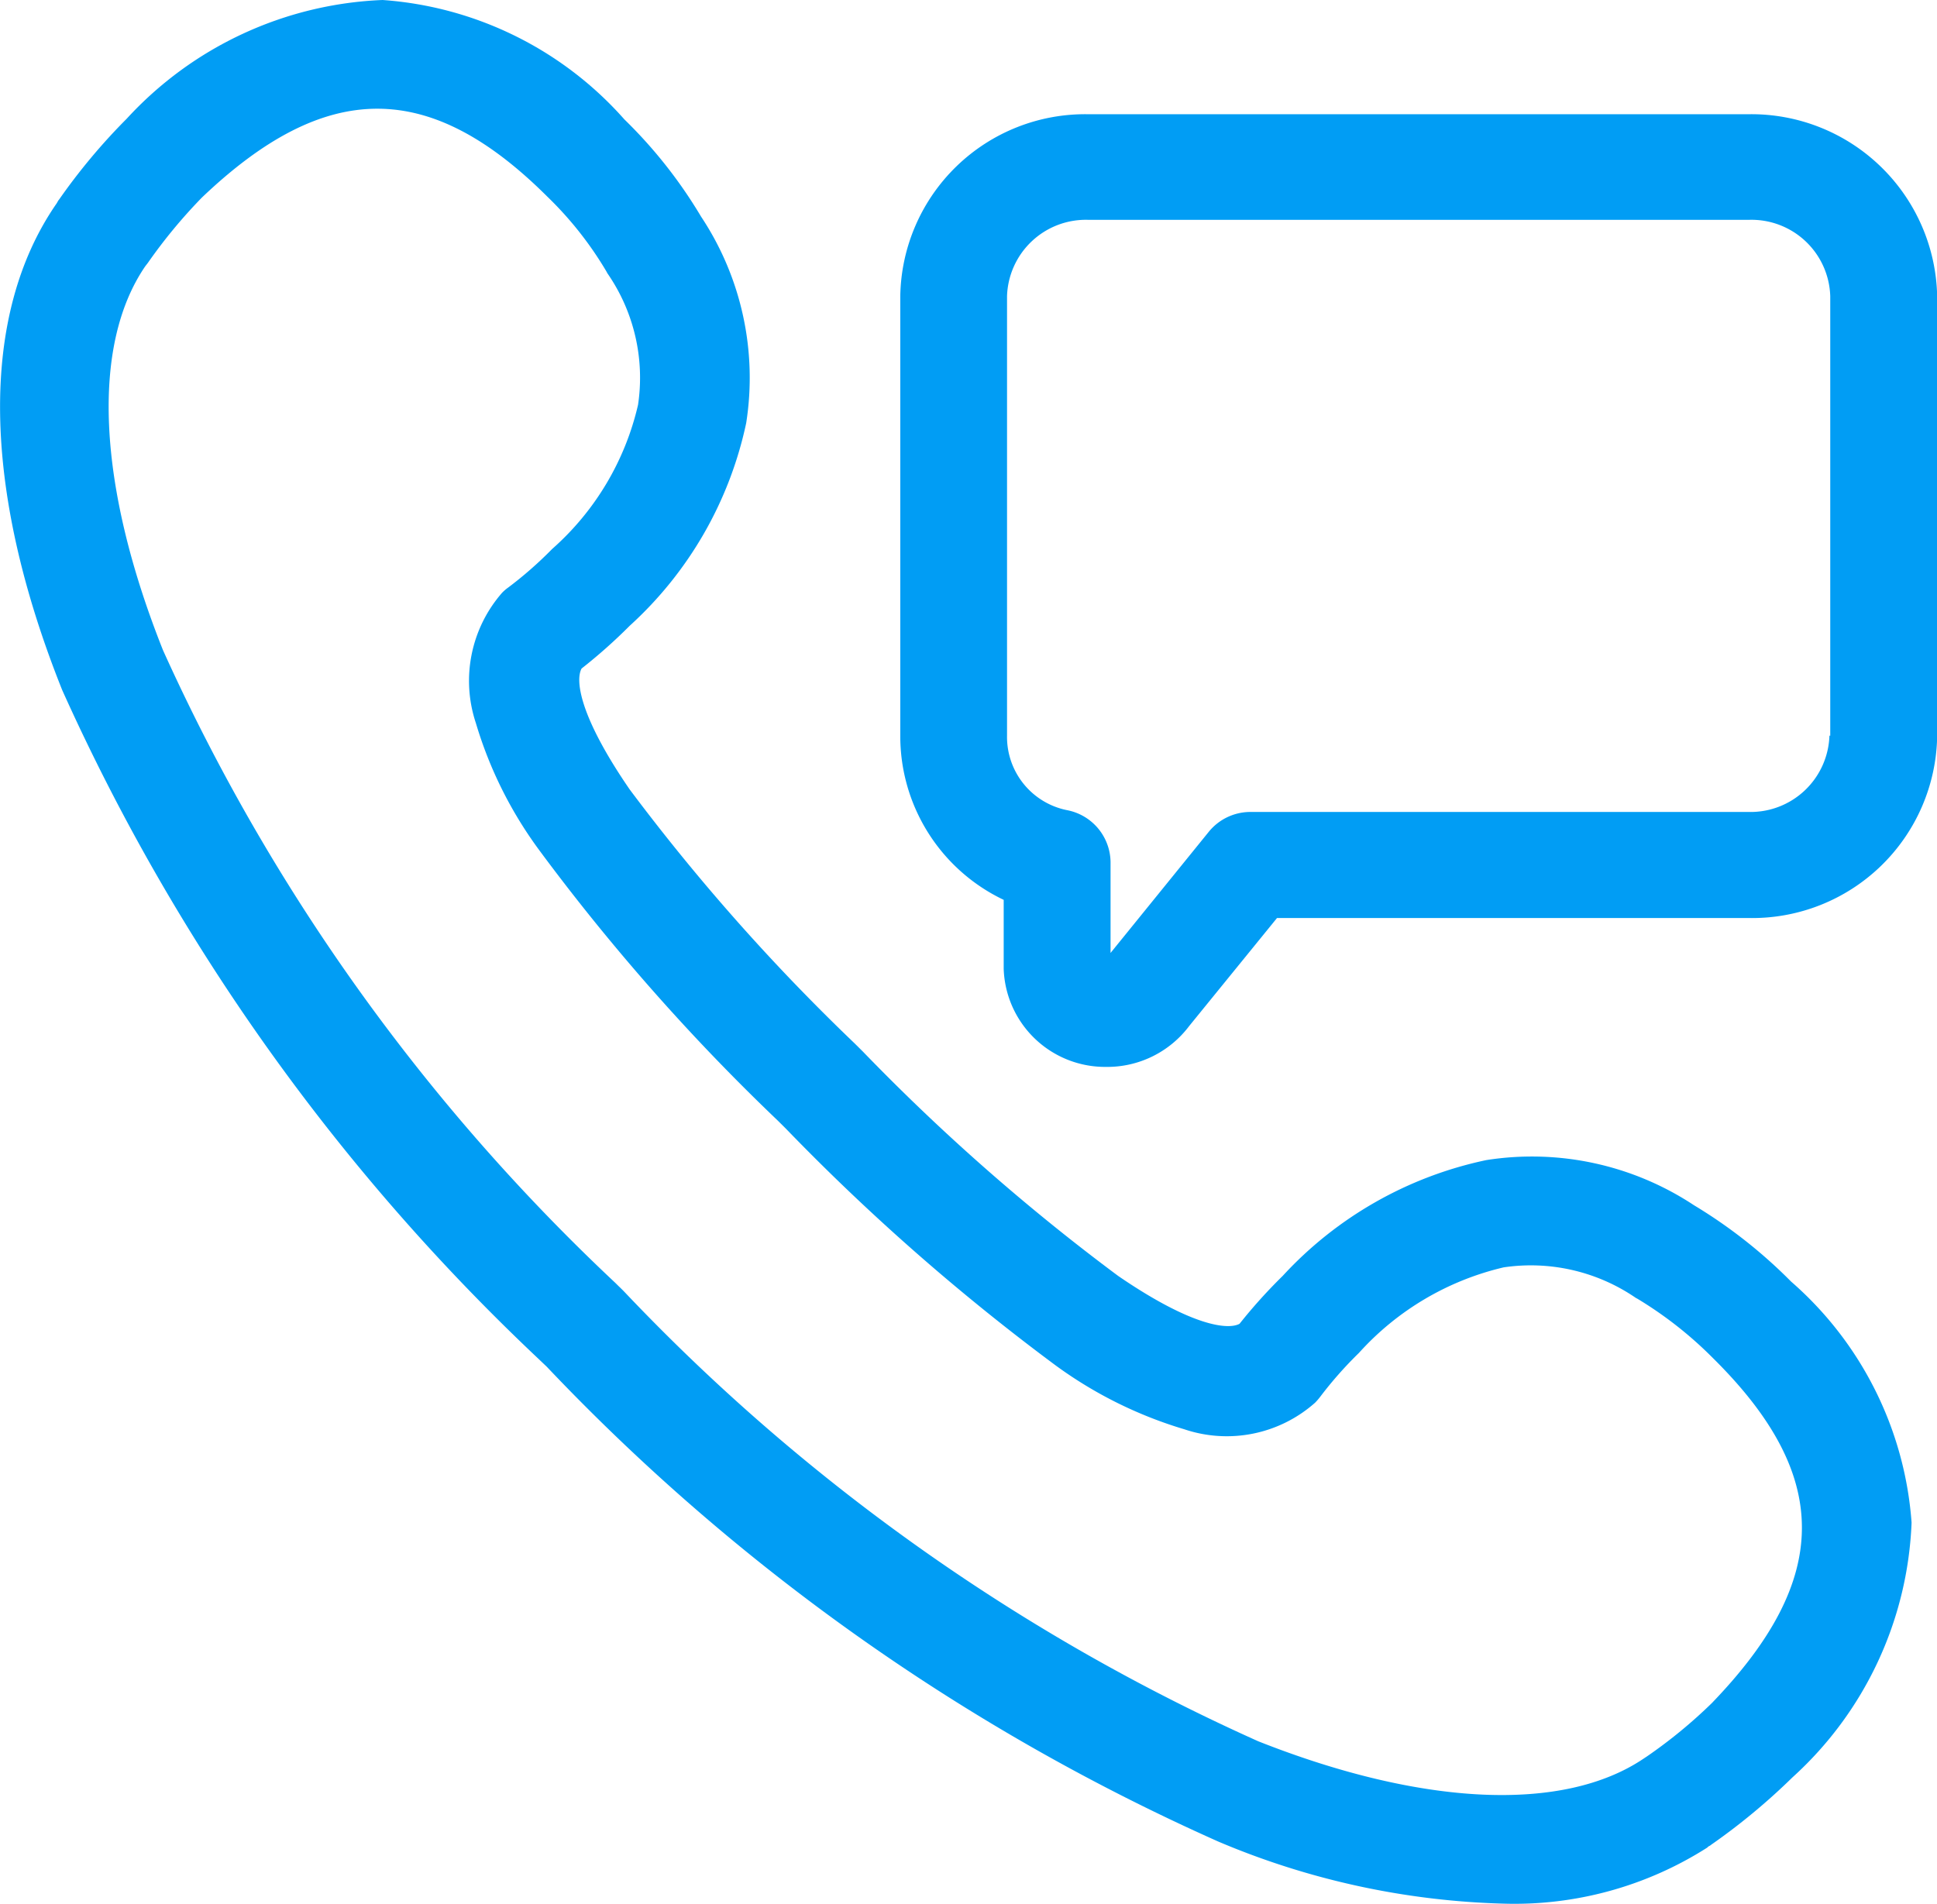 <svg id="svgexport-56" xmlns="http://www.w3.org/2000/svg" width="35.89" height="35.281" viewBox="0 0 35.89 35.281">
  <path id="Path_316" data-name="Path 316" d="M29.9,1.8H17.662a3.426,3.426,0,0,0-3.478,3.369v8.147A3.359,3.359,0,0,0,16.1,16.36v1.278a1.881,1.881,0,0,0,1.894,1.818,1.9,1.9,0,0,0,1.544-.759l1.626-2h8.754a3.427,3.427,0,0,0,3.478-3.369V5.172A3.443,3.443,0,0,0,29.9,1.8Zm1.5,11.516a1.462,1.462,0,0,1-1.5,1.415H20.674a.994.994,0,0,0-.775.369L18.08,17.344V15.656a.992.992,0,0,0-.8-.957,1.384,1.384,0,0,1-1.118-1.381V5.172a1.462,1.462,0,0,1,1.5-1.415H29.915a1.46,1.46,0,0,1,1.5,1.415v8.147Z" transform="translate(2.497 0.317)" fill="#019df4"/>
  <path id="Path_317" data-name="Path 317" d="M33.186,23.751a9.241,9.241,0,0,0-1.8-1.415A5.443,5.443,0,0,0,27.54,21.5a7.117,7.117,0,0,0-3.773,2.146,9.716,9.716,0,0,0-.8.888c-.213.116-.885.048-2.25-.888a38.681,38.681,0,0,1-4.727-4.155l-.151-.15a38.058,38.058,0,0,1-4.171-4.709c-.94-1.367-1.009-2.03-.892-2.242a9.835,9.835,0,0,0,.892-.793A7.056,7.056,0,0,0,13.826,7.84a5.4,5.4,0,0,0-.837-3.827,8.783,8.783,0,0,0-1.42-1.8A6.6,6.6,0,0,0,7.088,0,6.8,6.8,0,0,0,2.348,2.2,11.2,11.2,0,0,0,1.1,3.691l-.021.027-.027.048c-1.434,2.064-1.4,5.269.1,9.022a39.022,39.022,0,0,0,8.83,12.4l.007.007.137.13.007.007a39.022,39.022,0,0,0,12.445,8.8,14.512,14.512,0,0,0,5.269,1.148,6.646,6.646,0,0,0,3.787-1.039.123.123,0,0,1,.048-.034l.028-.021a11.779,11.779,0,0,0,1.5-1.244,6.722,6.722,0,0,0,2.209-4.723A6.554,6.554,0,0,0,33.186,23.751Zm-1.455,7.8a9.118,9.118,0,0,1-1.214,1l-.062.041c-1.482,1-4.089.888-7.142-.321a37.052,37.052,0,0,1-11.759-8.345l-.069-.068-.021-.02-.069-.068A36.91,36.91,0,0,1,3.02,12.05C1.806,9,1.682,6.412,2.691,4.935l.048-.062a9.656,9.656,0,0,1,1-1.21c2.3-2.194,4.219-2.194,6.4-.021a6.6,6.6,0,0,1,1.1,1.394l.014.027a3.4,3.4,0,0,1,.569,2.44,5.089,5.089,0,0,1-1.592,2.672,7.248,7.248,0,0,1-.81.711.835.835,0,0,0-.117.1A2.479,2.479,0,0,0,8.817,13.4,7.613,7.613,0,0,0,10,15.768a39,39,0,0,0,4.411,5l.151.15a40.5,40.5,0,0,0,5.008,4.395,7.824,7.824,0,0,0,2.374,1.176,2.464,2.464,0,0,0,2.422-.492c.034-.034.069-.075.1-.116a7.234,7.234,0,0,1,.713-.807,5.211,5.211,0,0,1,2.683-1.586,3.439,3.439,0,0,1,2.449.567l.027.014a7.235,7.235,0,0,1,1.4,1.1C33.941,27.346,33.934,29.259,31.732,31.549Z" transform="translate(0 0)" fill="#019df4"/>
</svg>
